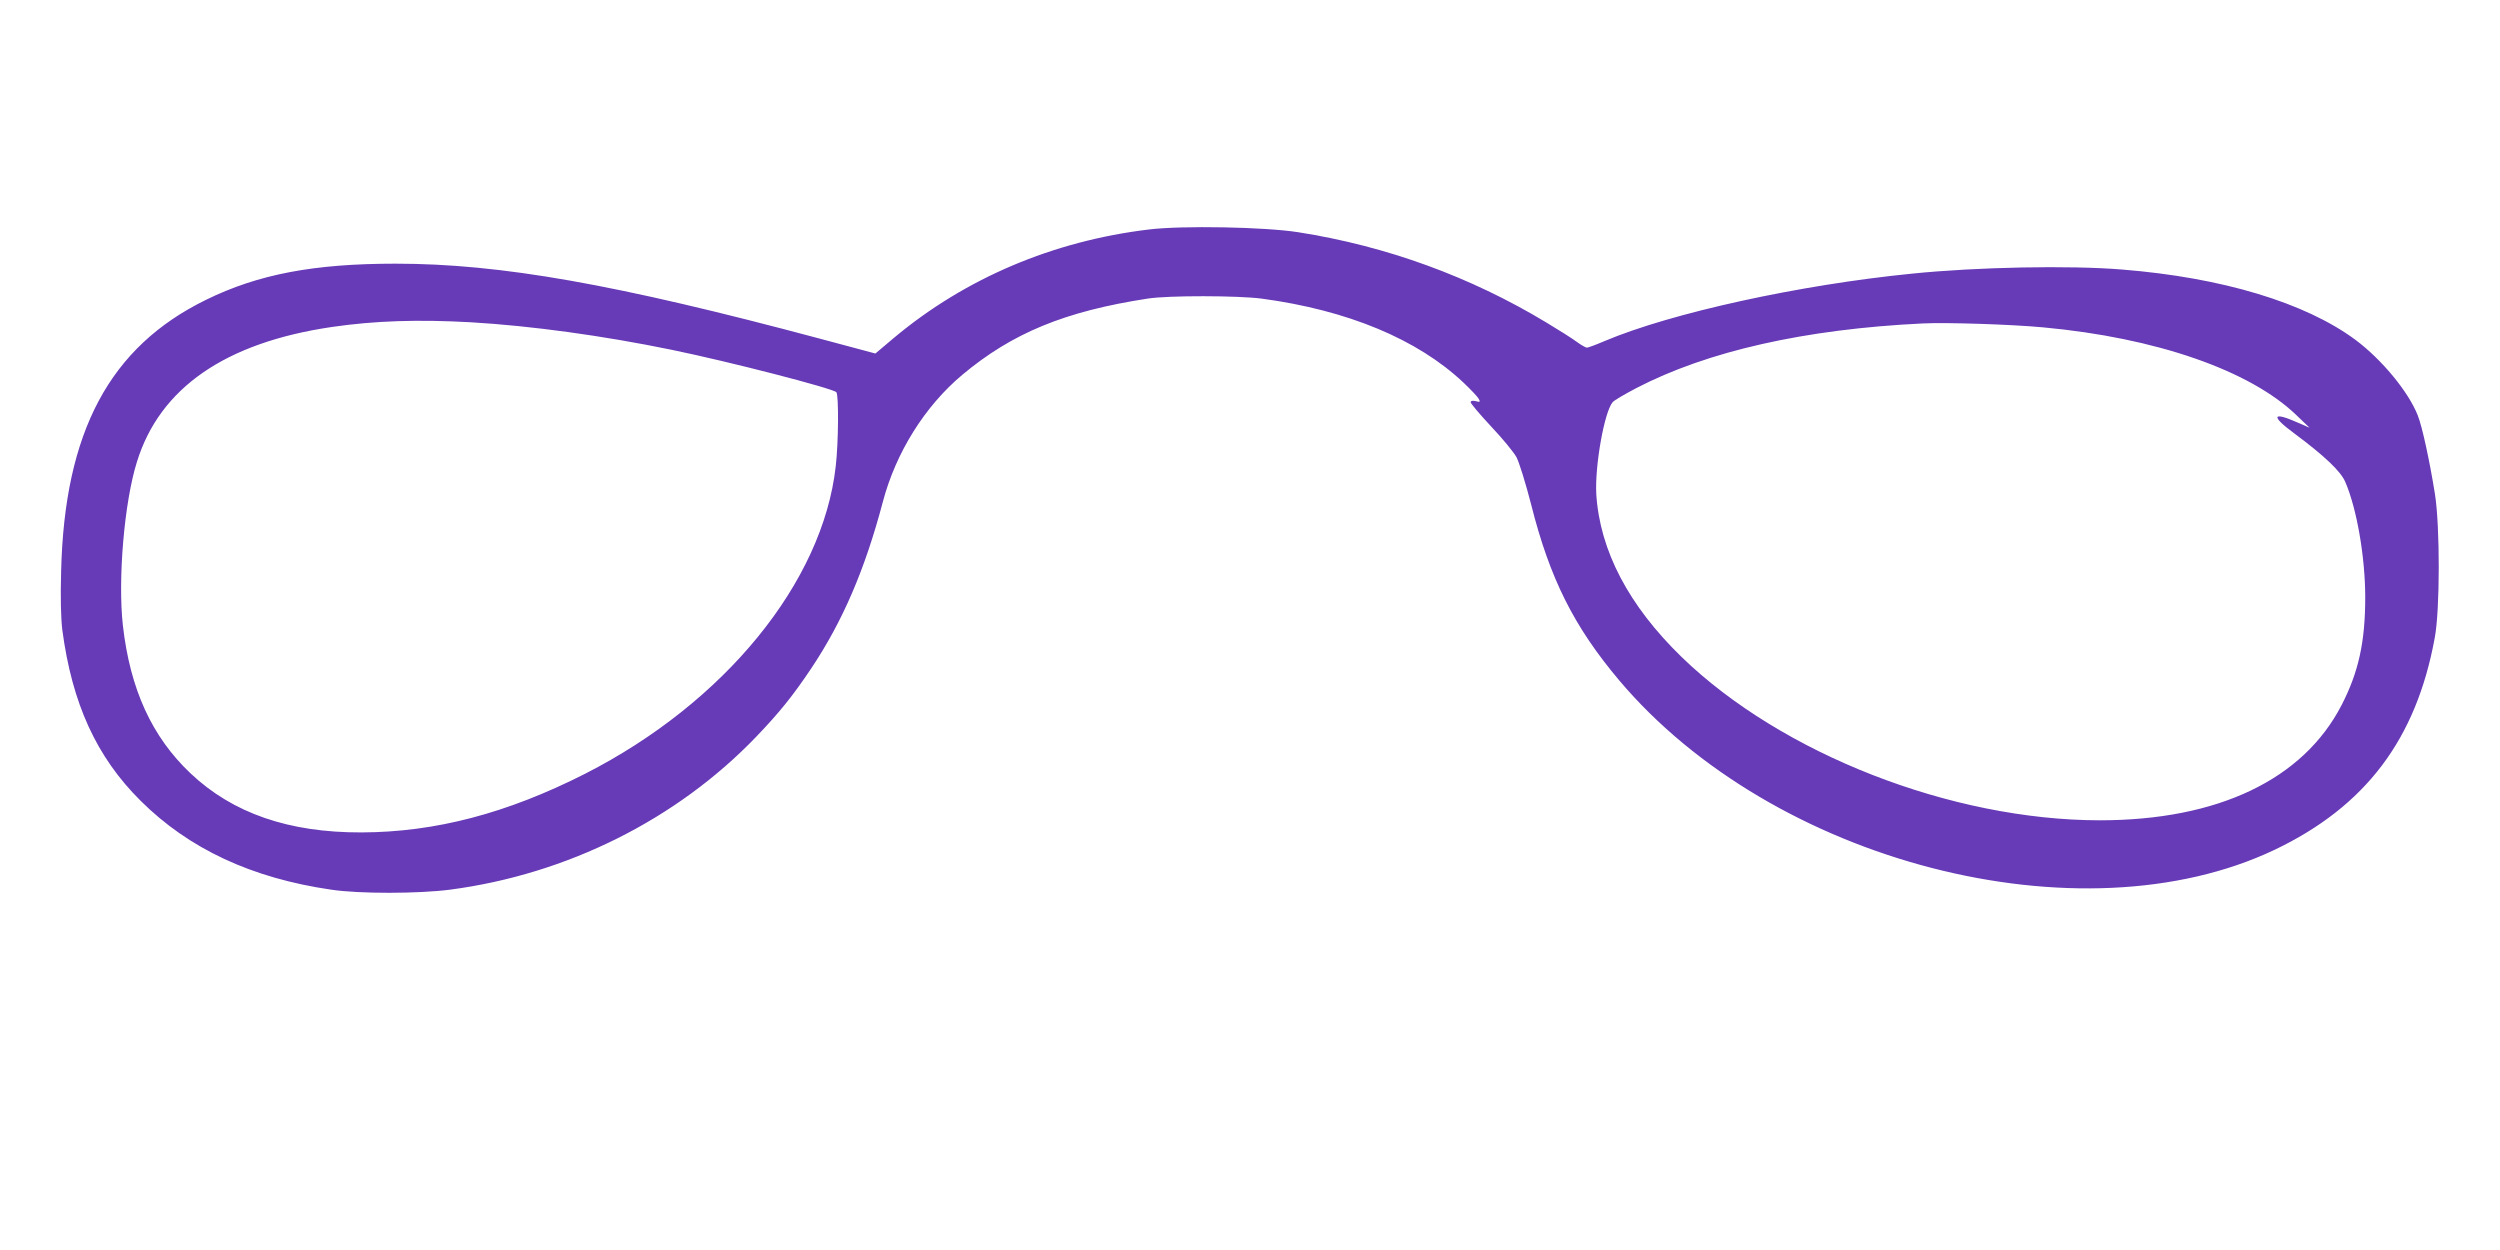 <?xml version="1.0" standalone="no"?>
<!DOCTYPE svg PUBLIC "-//W3C//DTD SVG 20010904//EN"
 "http://www.w3.org/TR/2001/REC-SVG-20010904/DTD/svg10.dtd">
<svg version="1.0" xmlns="http://www.w3.org/2000/svg"
 width="1280pt" height="640pt" viewBox="0 0 1280 640"
 preserveAspectRatio="xMidYMid meet">
<g transform="translate(0,640) scale(0.1,-0.1)"
fill="#673ab7" stroke="none">
<path d="M5882 5225 c-490 -59 -939 -249 -1304 -554 l-96 -81 -284 76 c-1043
279 -1634 384 -2173 384 -418 0 -703 -54 -970 -185 -493 -241 -725 -675 -742
-1390 -4 -135 -1 -242 6 -300 50 -377 175 -651 401 -875 247 -246 569 -396
975 -455 145 -22 449 -21 610 0 599 79 1159 359 1565 781 121 126 189 211 283
351 161 241 275 505 367 853 67 254 216 491 407 651 256 214 525 325 948 390
105 17 464 16 585 0 440 -59 798 -208 1033 -430 38 -36 73 -73 78 -83 9 -16 7
-18 -15 -12 -17 4 -26 2 -26 -6 0 -6 47 -62 104 -123 58 -61 116 -132 130
-157 14 -26 48 -136 76 -245 95 -377 219 -624 450 -898 787 -933 2362 -1340
3356 -868 465 222 725 565 820 1086 27 143 27 570 1 735 -27 169 -65 345 -88
403 -48 122 -185 287 -319 387 -258 191 -684 319 -1195 360 -269 22 -741 13
-1075 -21 -575 -57 -1233 -201 -1574 -345 -44 -19 -85 -34 -91 -34 -6 0 -29
13 -51 29 -21 16 -92 61 -157 100 -390 235 -818 391 -1270 462 -171 27 -594
35 -765 14z m-3472 -475 c310 -18 679 -69 1029 -141 297 -61 823 -197 843
-217 13 -13 11 -260 -3 -379 -66 -594 -569 -1211 -1284 -1575 -398 -202 -766
-299 -1145 -300 -371 -1 -658 98 -874 302 -198 187 -310 431 -347 759 -26 235
7 629 72 836 117 379 453 611 999 691 220 32 441 39 710 24z m8050 -26 c578
-53 1059 -220 1297 -449 l68 -65 -55 24 c-137 61 -147 38 -22 -54 153 -114
237 -193 260 -248 59 -136 102 -386 102 -590 0 -229 -34 -383 -121 -552 -197
-382 -634 -590 -1239 -590 -759 1 -1626 339 -2139 835 -272 264 -420 546 -438
835 -8 143 41 422 84 471 7 9 62 41 121 72 364 189 863 302 1467 331 122 6
454 -5 615 -20z"/>
</g>
</svg>
